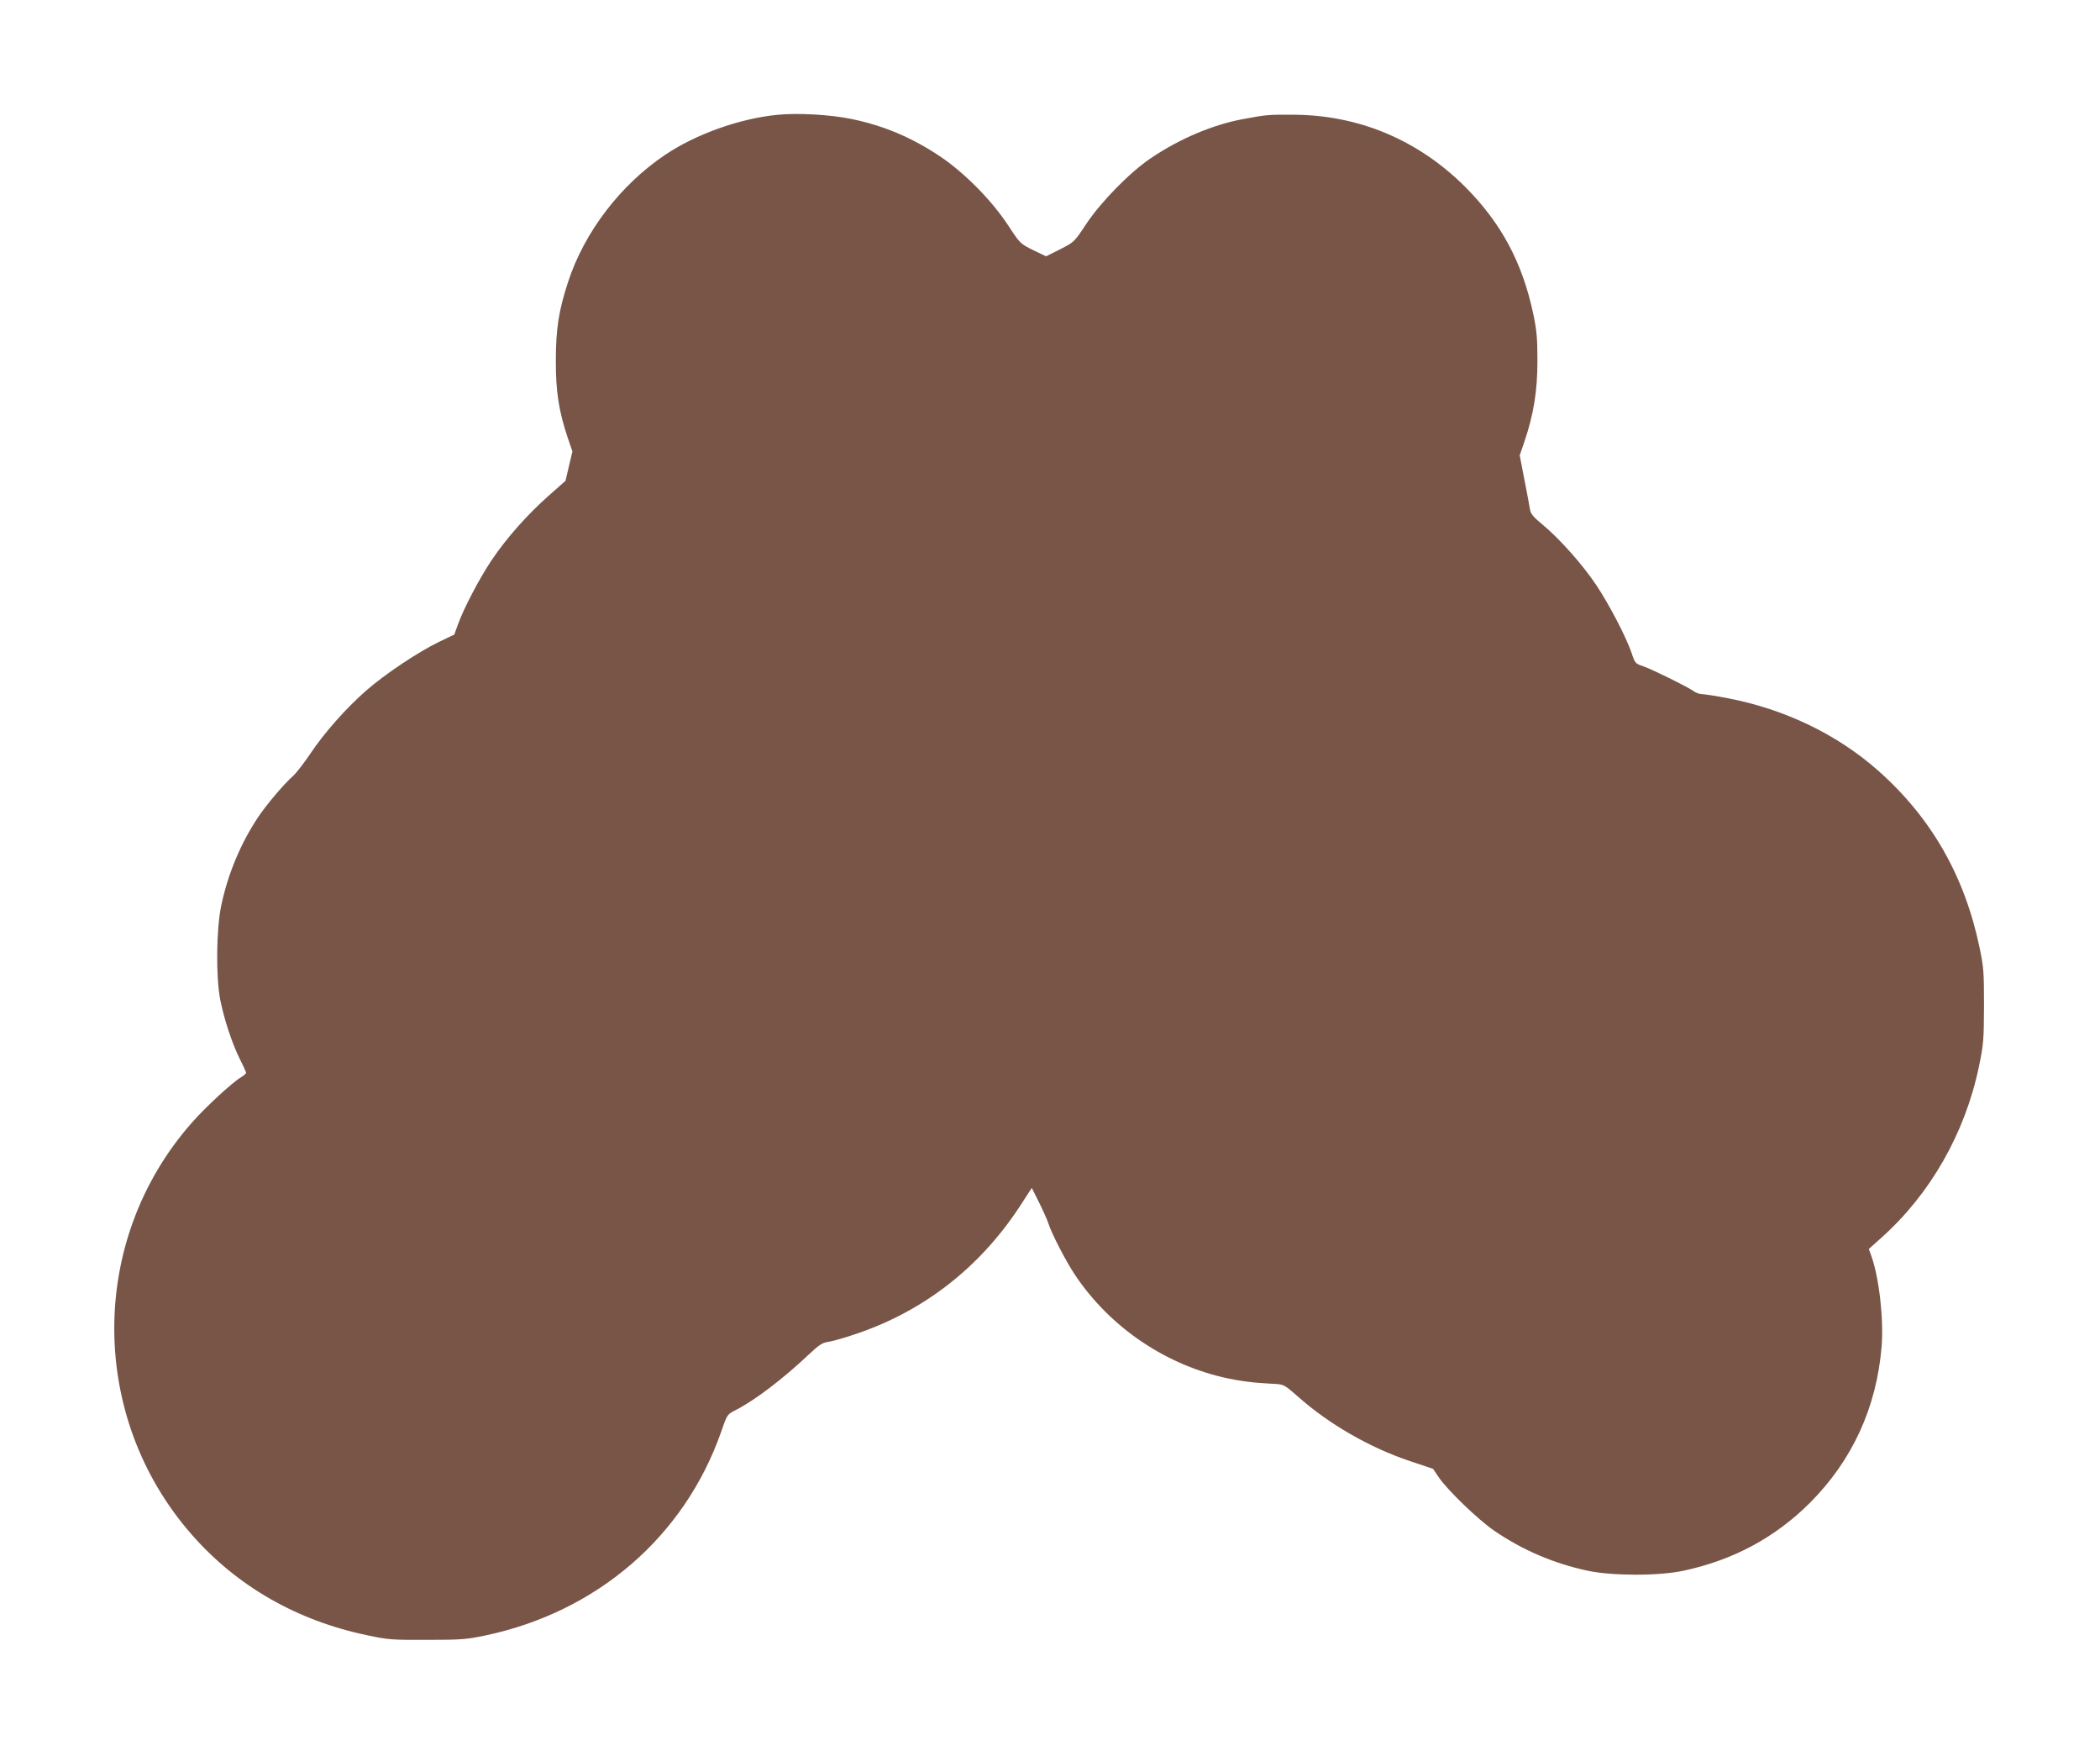 <?xml version="1.0" standalone="no"?>
<!DOCTYPE svg PUBLIC "-//W3C//DTD SVG 20010904//EN"
 "http://www.w3.org/TR/2001/REC-SVG-20010904/DTD/svg10.dtd">
<svg version="1.0" xmlns="http://www.w3.org/2000/svg"
 width="1280pt" height="1070pt" viewBox="0 0 1280 1070"
 preserveAspectRatio="xMidYMid meet">
<g transform="translate(0,1070) scale(0.1,-0.1)"
fill="#795548" stroke="none">
<path d="M4735 10000 c-229 -23 -494 -118 -680 -243 -273 -183 -494 -472 -593
-777 -56 -171 -74 -285 -74 -475 -1 -189 18 -310 72 -471 l29 -85 -21 -89 -21
-90 -103 -91 c-128 -113 -257 -258 -347 -392 -74 -110 -171 -295 -206 -393
l-22 -61 -92 -44 c-127 -61 -335 -200 -447 -299 -122 -107 -254 -256 -340
-385 -37 -55 -83 -114 -101 -131 -58 -51 -163 -175 -216 -254 -105 -157 -184
-346 -224 -536 -31 -144 -34 -439 -6 -579 24 -119 71 -262 118 -357 22 -43 39
-81 39 -86 0 -4 -14 -16 -30 -26 -53 -31 -219 -184 -301 -278 -630 -714 -630
-1792 0 -2510 276 -315 643 -525 1074 -614 122 -26 149 -28 362 -27 209 0 241
3 355 27 680 144 1211 602 1435 1239 37 108 38 108 87 133 118 60 288 189 448
340 66 62 82 72 124 78 26 4 106 27 177 52 402 138 737 399 978 762 l80 123
44 -88 c24 -48 50 -106 57 -128 20 -63 108 -233 163 -315 215 -321 557 -552
937 -631 52 -11 129 -22 170 -25 41 -3 96 -7 122 -8 43 -3 55 -11 132 -79 186
-165 435 -309 681 -391 l140 -47 35 -52 c54 -79 238 -256 336 -324 176 -120
363 -200 572 -245 151 -32 439 -32 587 1 301 65 555 202 765 411 260 260 408
582 439 955 13 168 -15 418 -63 552 l-15 42 76 68 c299 267 510 637 595 1043
28 136 30 159 31 370 0 208 -2 235 -27 355 -91 437 -294 791 -616 1077 -249
221 -569 376 -918 443 -72 14 -144 25 -158 25 -14 0 -38 8 -52 19 -40 28 -250
131 -306 151 -48 16 -50 18 -71 81 -33 97 -139 300 -215 413 -82 123 -220 279
-323 365 -64 53 -77 69 -82 100 -3 20 -18 101 -34 181 l-28 145 29 85 c56 165
79 307 79 490 0 138 -4 185 -25 285 -66 314 -195 555 -415 776 -288 287 -650
439 -1051 440 -147 1 -161 0 -305 -27 -183 -34 -386 -120 -559 -237 -127 -85
-304 -265 -396 -403 -72 -109 -72 -109 -158 -153 l-86 -43 -79 38 c-78 39 -79
39 -153 152 -100 152 -267 321 -417 421 -171 114 -343 186 -537 226 -130 27
-333 38 -455 25z"/>
</g>
</svg>
